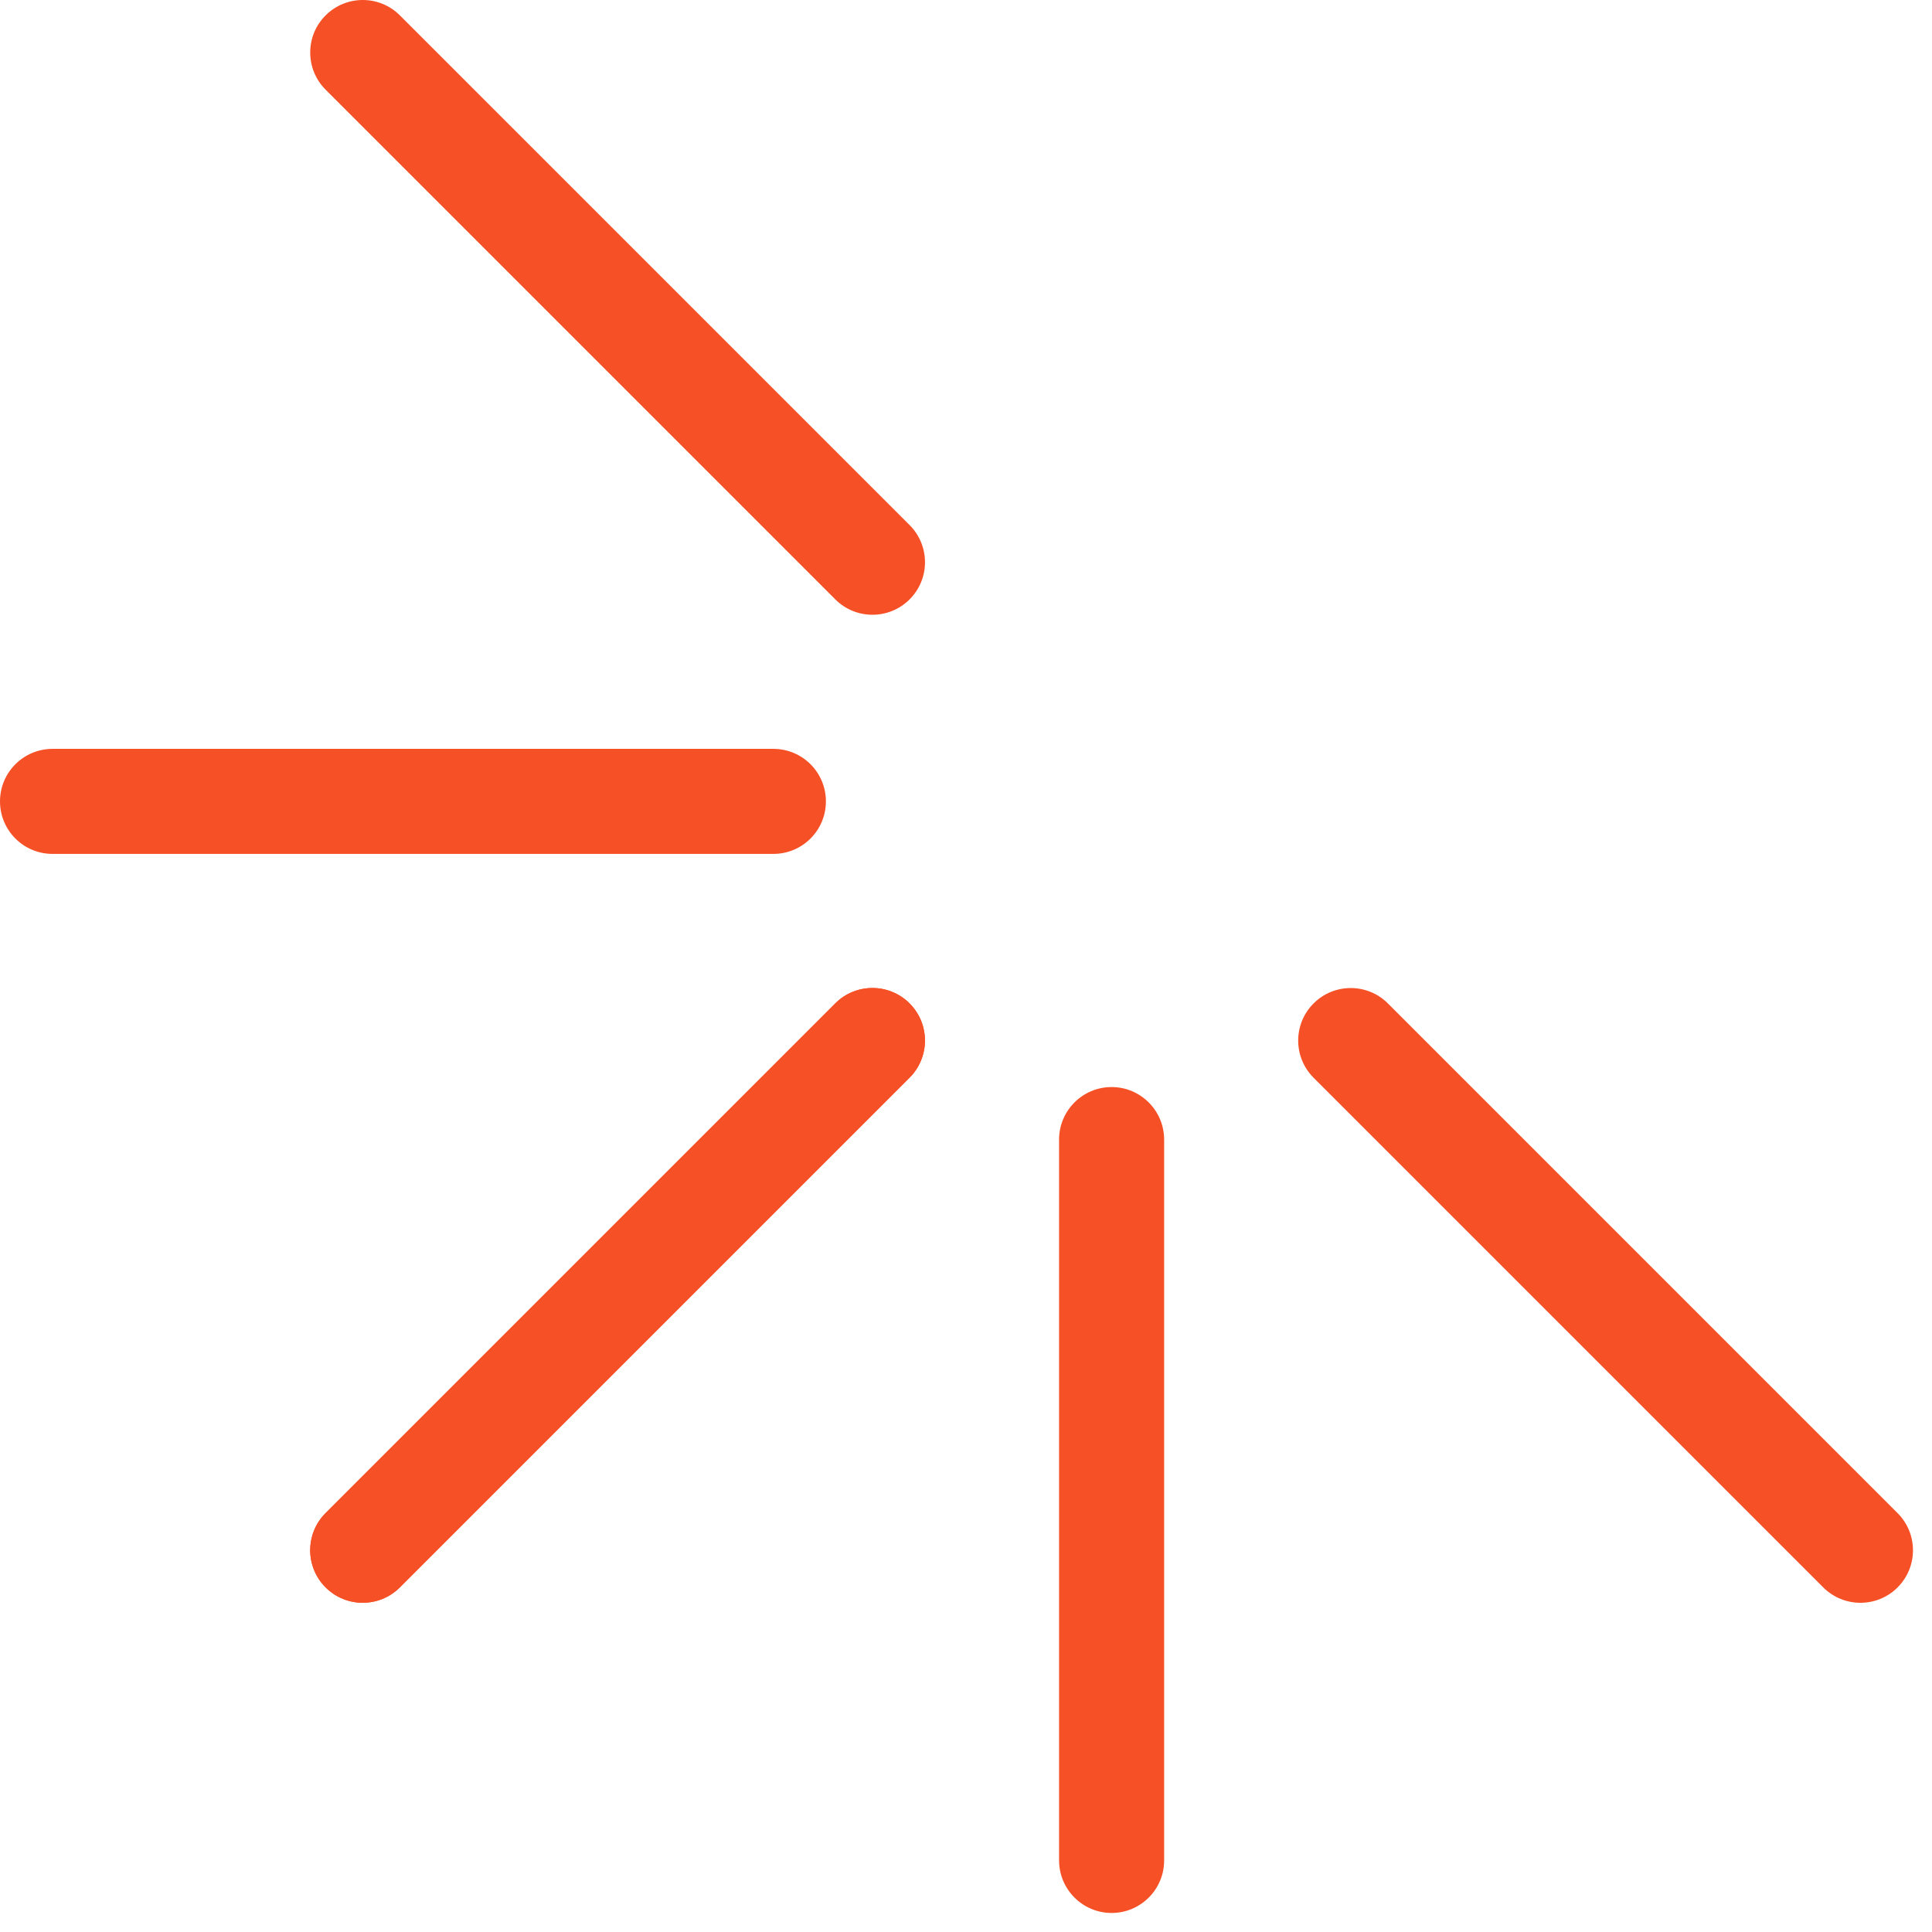 <?xml version="1.0" encoding="utf-8"?>
<svg xmlns="http://www.w3.org/2000/svg" fill="none" height="100%" overflow="visible" preserveAspectRatio="none" style="display: block;" viewBox="0 0 90 90" width="100%">
<g id="Group">
<g id="_x31__copy">
<g id="Group_2">
<path d="M42.373 27.921C41.417 28.877 39.867 28.877 38.911 27.921L15.168 4.178C14.213 3.222 14.211 1.672 15.168 0.717C16.123 -0.239 17.674 -0.239 18.629 0.717L42.373 24.46C43.328 25.415 43.33 26.966 42.373 27.921Z" fill="#F65026" id="Vector"/>
<path d="M36.026 39.778C37.378 39.778 38.474 38.683 38.474 37.331C38.474 35.98 37.378 34.885 36.026 34.885H2.448C1.096 34.885 -3.8147e-06 35.98 -3.8147e-06 37.331C-3.8147e-06 38.683 1.096 39.778 2.448 39.778H36.026Z" fill="#F65026" id="Vector_2"/>
</g>
</g>
<g id="_x31__copy_2">
<g id="Group_3">
<path d="M15.167 70.485L38.91 46.742C39.865 45.786 41.416 45.785 42.371 46.742C43.327 47.697 43.327 49.248 42.371 50.203L18.628 73.946C17.673 74.902 16.122 74.903 15.167 73.946C14.211 72.991 14.211 71.441 15.167 70.485Z" fill="#F65026" id="Vector_3"/>
<path d="M49.335 86.665V53.087C49.335 51.736 50.432 50.639 51.782 50.639C53.133 50.639 54.23 51.736 54.23 53.087V86.667C54.23 88.018 53.133 89.113 51.784 89.113C50.433 89.113 49.336 88.016 49.336 86.665H49.335Z" fill="#F65026" id="Vector_4"/>
<path d="M61.192 46.743C62.147 45.788 63.698 45.788 64.653 46.743L88.397 70.487C89.352 71.442 89.353 72.992 88.397 73.948C87.441 74.903 85.891 74.903 84.935 73.948L61.192 50.205C60.236 49.249 60.235 47.699 61.192 46.743Z" fill="#F65026" id="Vector_5"/>
</g>
<g id="_x31_">
<path d="M15.167 70.485L38.91 46.742C39.865 45.786 41.416 45.785 42.371 46.742C43.327 47.697 43.327 49.248 42.371 50.203L18.628 73.946C17.673 74.902 16.122 74.903 15.167 73.946C14.211 72.991 14.211 71.441 15.167 70.485Z" fill="#F65026" id="Vector_6"/>
</g>
</g>
</g>
</svg>